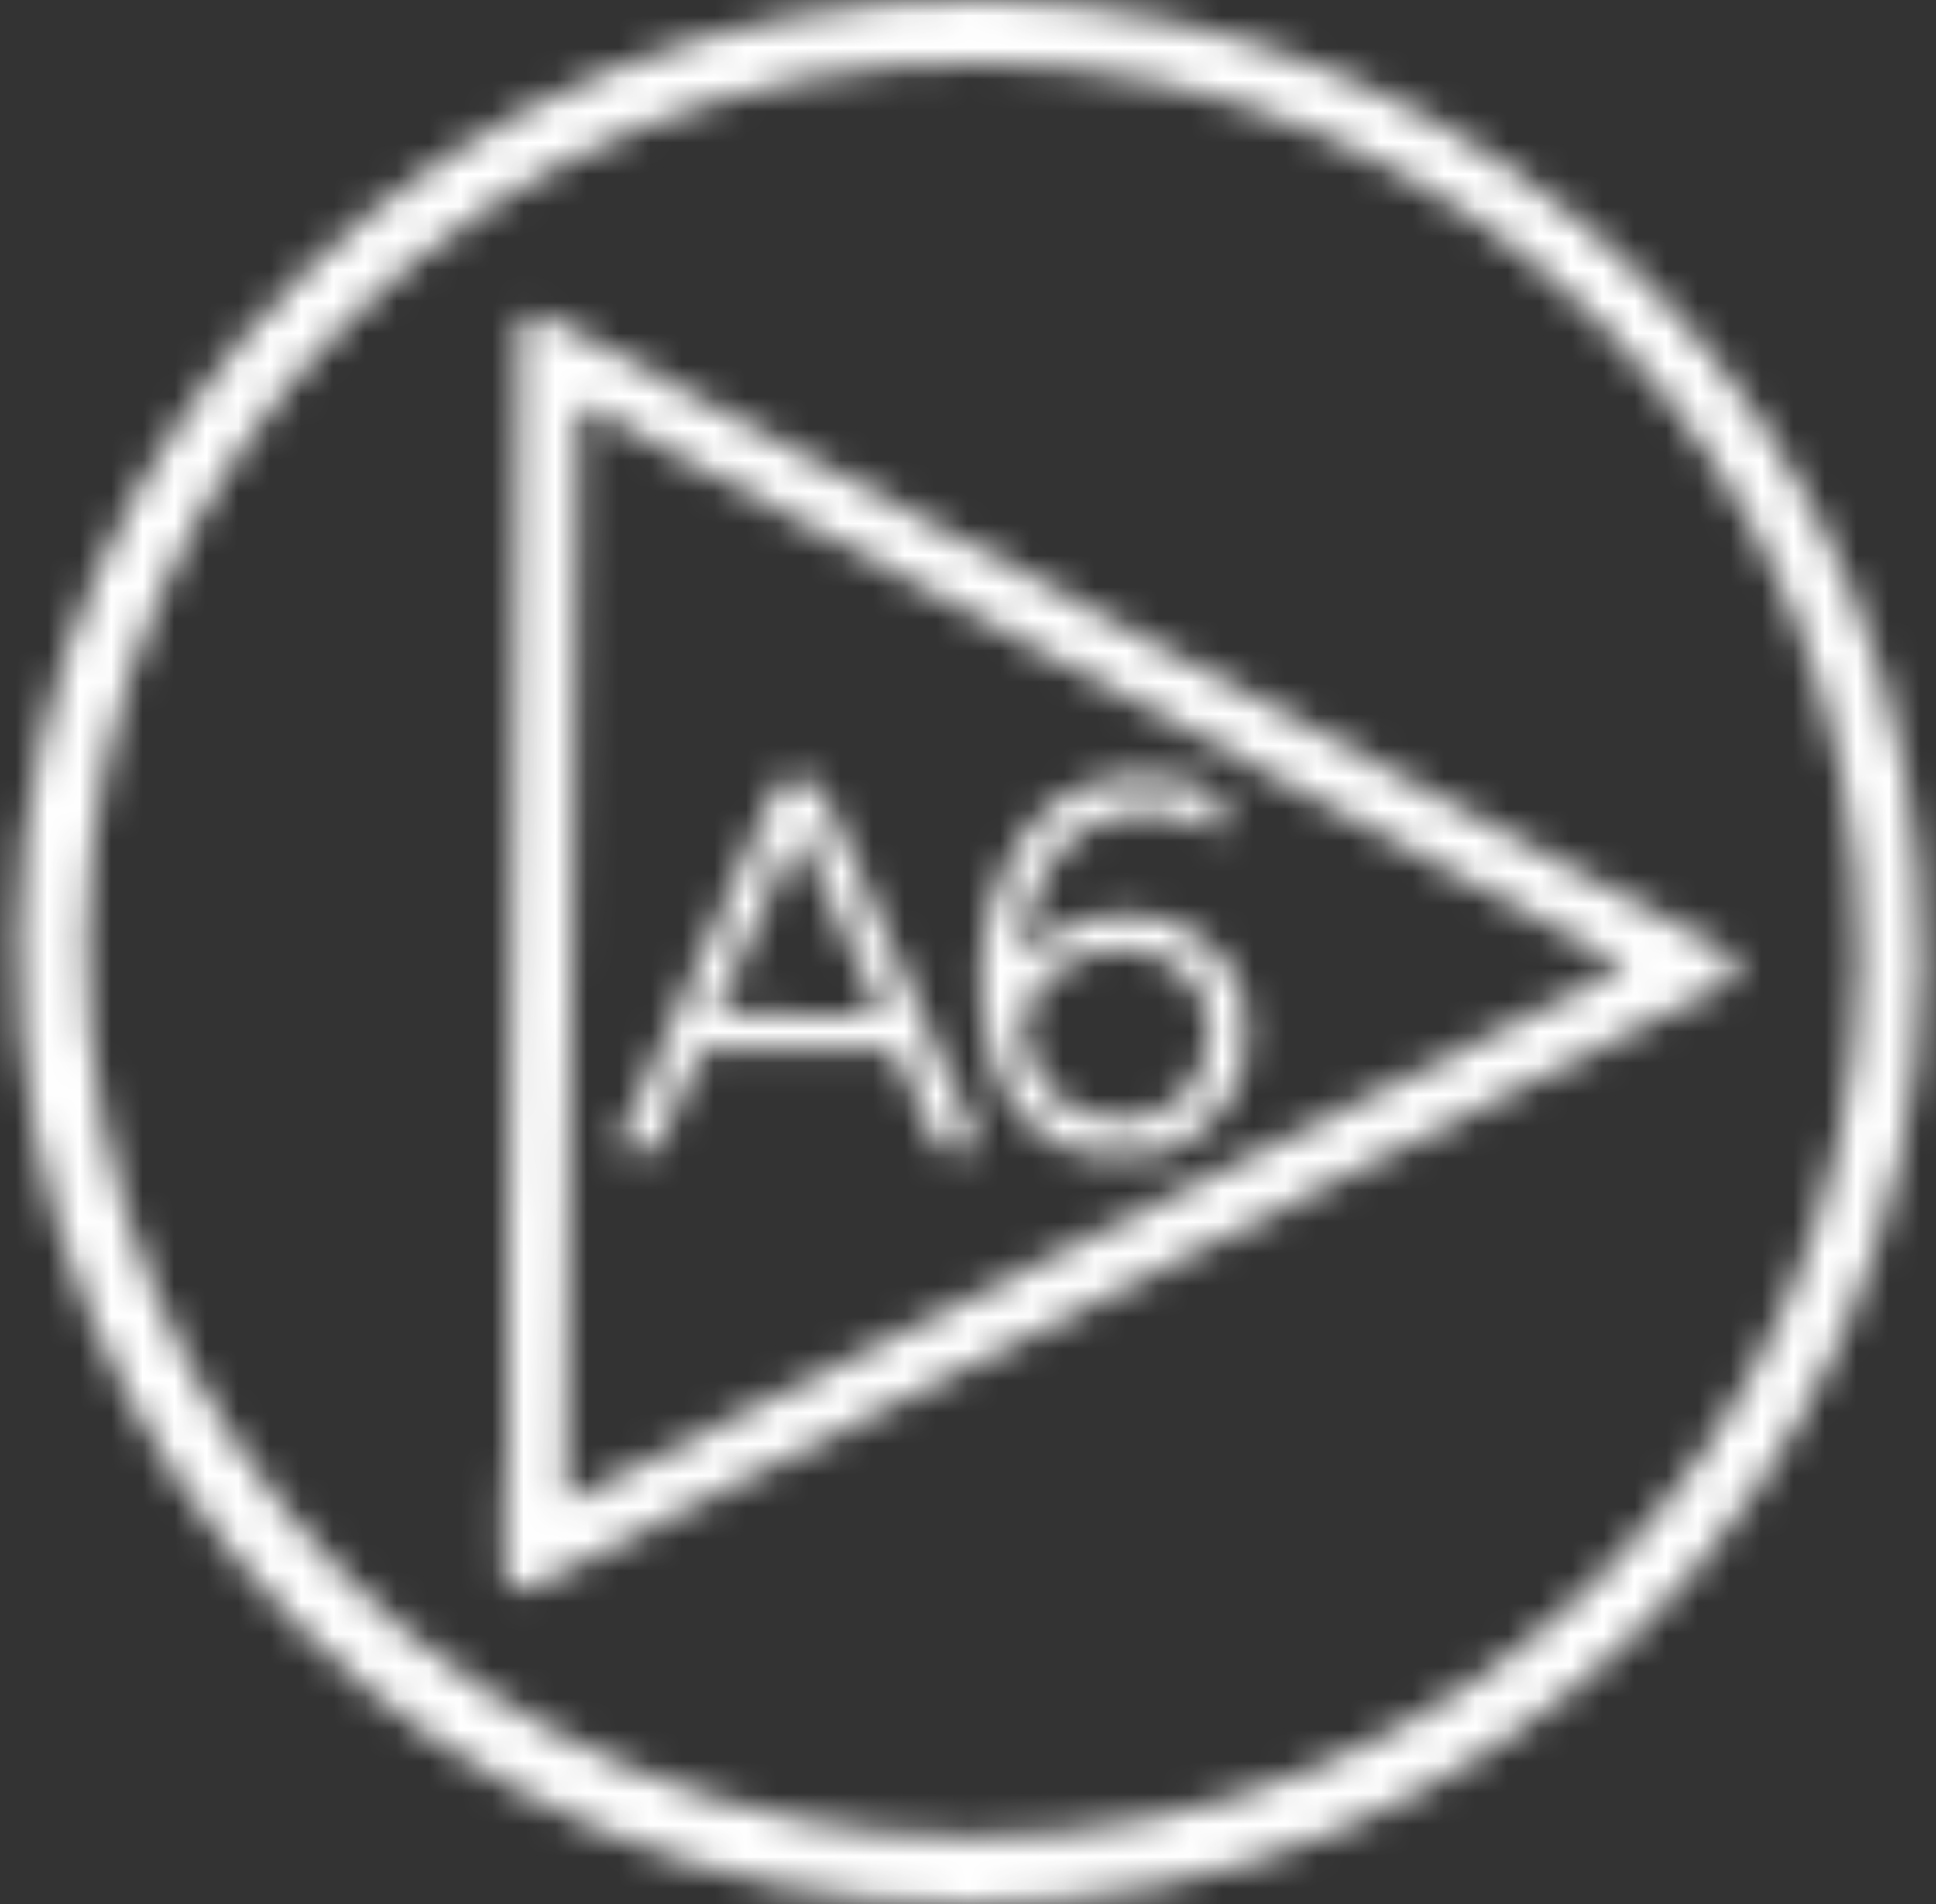 <svg xmlns="http://www.w3.org/2000/svg" width="61" height="60" viewBox="0 0 61 60" fill="none"><rect x="0" y="0" width="61" height="60" fill="#333333" stroke="none"/><mask id="mask0_2156_16436" style="mask-type:alpha" maskUnits="userSpaceOnUse" x="0" y="0" width="61" height="60"><path d="M30.533 59.999C14.105 60.083 0.26 46.485 0.571 29.402C0.863 13.317 14.169 -0.251 31.081 0.004C47.087 0.244 60.794 13.389 60.563 30.467C60.341 46.887 46.894 60.083 30.534 60L30.533 59.999ZM30.66 57.863C45.949 57.883 58.406 45.566 58.583 30.299C58.766 14.464 46.046 2.189 31.06 1.999C15.401 1.8 2.864 14.377 2.729 29.641C2.59 45.437 15.38 57.909 30.66 57.863Z" fill="#80C6AB"></path><path d="M16.005 46.494C16.005 44.086 15.996 41.678 16.008 39.271C16.018 37.146 16.023 35.019 16.086 32.896C16.142 31.053 16.095 29.21 16.156 27.369C16.233 25.059 16.171 22.75 16.241 20.441C16.296 18.622 16.248 16.804 16.313 14.987C16.365 13.538 16.341 12.089 16.368 10.64C16.38 9.964 16.771 9.73 17.367 10.05C21.205 12.112 25.041 14.18 28.878 16.245C33.99 18.998 39.102 21.752 44.214 24.503C47.273 26.149 50.333 27.793 53.394 29.438C53.686 29.594 53.975 29.756 54.27 29.909C54.511 30.032 54.701 30.174 54.699 30.488C54.699 30.802 54.509 30.943 54.267 31.066C51.92 32.25 49.576 33.435 47.231 34.62C43.954 36.275 40.677 37.928 37.4 39.584C32.656 41.982 27.913 44.382 23.169 46.782C21.088 47.835 19.007 48.888 16.926 49.944C16.669 50.075 16.406 50.217 16.134 50.018C15.864 49.822 15.884 49.533 15.894 49.223C15.922 48.314 15.903 47.404 15.903 46.495C15.938 46.495 15.972 46.495 16.007 46.495L16.005 46.494ZM18.279 12.705C18.232 13.297 18.235 13.835 18.223 14.368C18.176 16.381 18.209 18.396 18.145 20.409C18.09 22.103 18.135 23.798 18.077 25.493C18.012 27.382 18.068 29.274 18.002 31.166C17.939 32.969 17.971 34.775 17.934 36.581C17.862 40.032 17.857 43.484 17.827 46.936C17.823 47.344 17.83 47.347 18.187 47.167C19.687 46.408 21.186 45.645 22.687 44.886C27.572 42.416 32.457 39.945 37.344 37.478C41.486 35.387 45.63 33.299 49.772 31.208C50.247 30.968 50.715 30.714 51.232 30.442C40.23 24.52 29.277 18.624 18.28 12.706L18.279 12.705Z" fill="#80C6AB"></path><path d="M32.215 30.326C33.013 29.32 34.071 28.898 35.3 28.815C37.26 28.682 39.025 30.044 39.272 31.888C39.565 34.078 38.264 36.008 36.24 36.387C33.858 36.834 31.892 35.675 31.259 33.34C30.682 31.214 30.78 29.1 31.799 27.103C33.003 24.746 35.278 23.994 37.492 24.657C37.573 24.682 37.655 24.711 37.735 24.744C38.471 25.047 38.648 25.398 38.465 26.169C38.412 26.394 38.302 26.247 38.231 26.205C37.708 25.892 37.148 25.68 36.541 25.623C34.838 25.465 33.554 26.186 32.797 27.721C32.395 28.536 32.205 29.404 32.217 30.326H32.215ZM35.319 35.299C35.373 35.297 35.521 35.3 35.666 35.281C36.755 35.128 37.552 34.557 37.907 33.515C38.256 32.49 38.166 31.491 37.328 30.697C35.763 29.216 33.057 29.897 32.232 32.057C32.206 32.123 32.2 32.203 32.208 32.274C32.388 33.892 33.283 35.285 35.32 35.299H35.319Z" fill="#727171"></path><path d="M30.15 36.271C29.738 36.407 29.534 36.154 29.364 35.73C29.043 34.934 28.657 34.164 28.317 33.375C28.22 33.153 28.11 33.062 27.856 33.064C26.039 33.076 24.221 33.076 22.403 33.064C22.165 33.063 22.058 33.151 21.97 33.357C21.593 34.237 21.194 35.108 20.821 35.99C20.73 36.207 20.612 36.3 20.382 36.272C20.071 36.234 19.659 36.41 19.481 36.179C19.388 36.058 19.668 35.639 19.791 35.36C21.32 31.903 22.857 28.448 24.375 24.986C24.514 24.671 24.676 24.578 25.018 24.553C25.563 24.513 25.818 24.696 26.041 25.208C27.583 28.753 29.167 32.28 30.736 35.813C30.872 36.117 30.774 36.27 30.445 36.27C30.372 36.27 30.298 36.27 30.149 36.27L30.15 36.271ZM22.527 31.966C24.237 31.966 25.881 31.964 27.524 31.968C27.753 31.968 27.724 31.868 27.656 31.718C27.372 31.093 27.092 30.466 26.81 29.839C26.267 28.635 25.724 27.432 25.147 26.153C24.263 28.115 23.41 30.01 22.529 31.966H22.527Z" fill="#727171"></path></mask><g mask="url(#mask0_2156_16436)"><rect x="-1.234" y="-1.8" width="64.2" height="63.6" fill="white"></rect></g></svg>